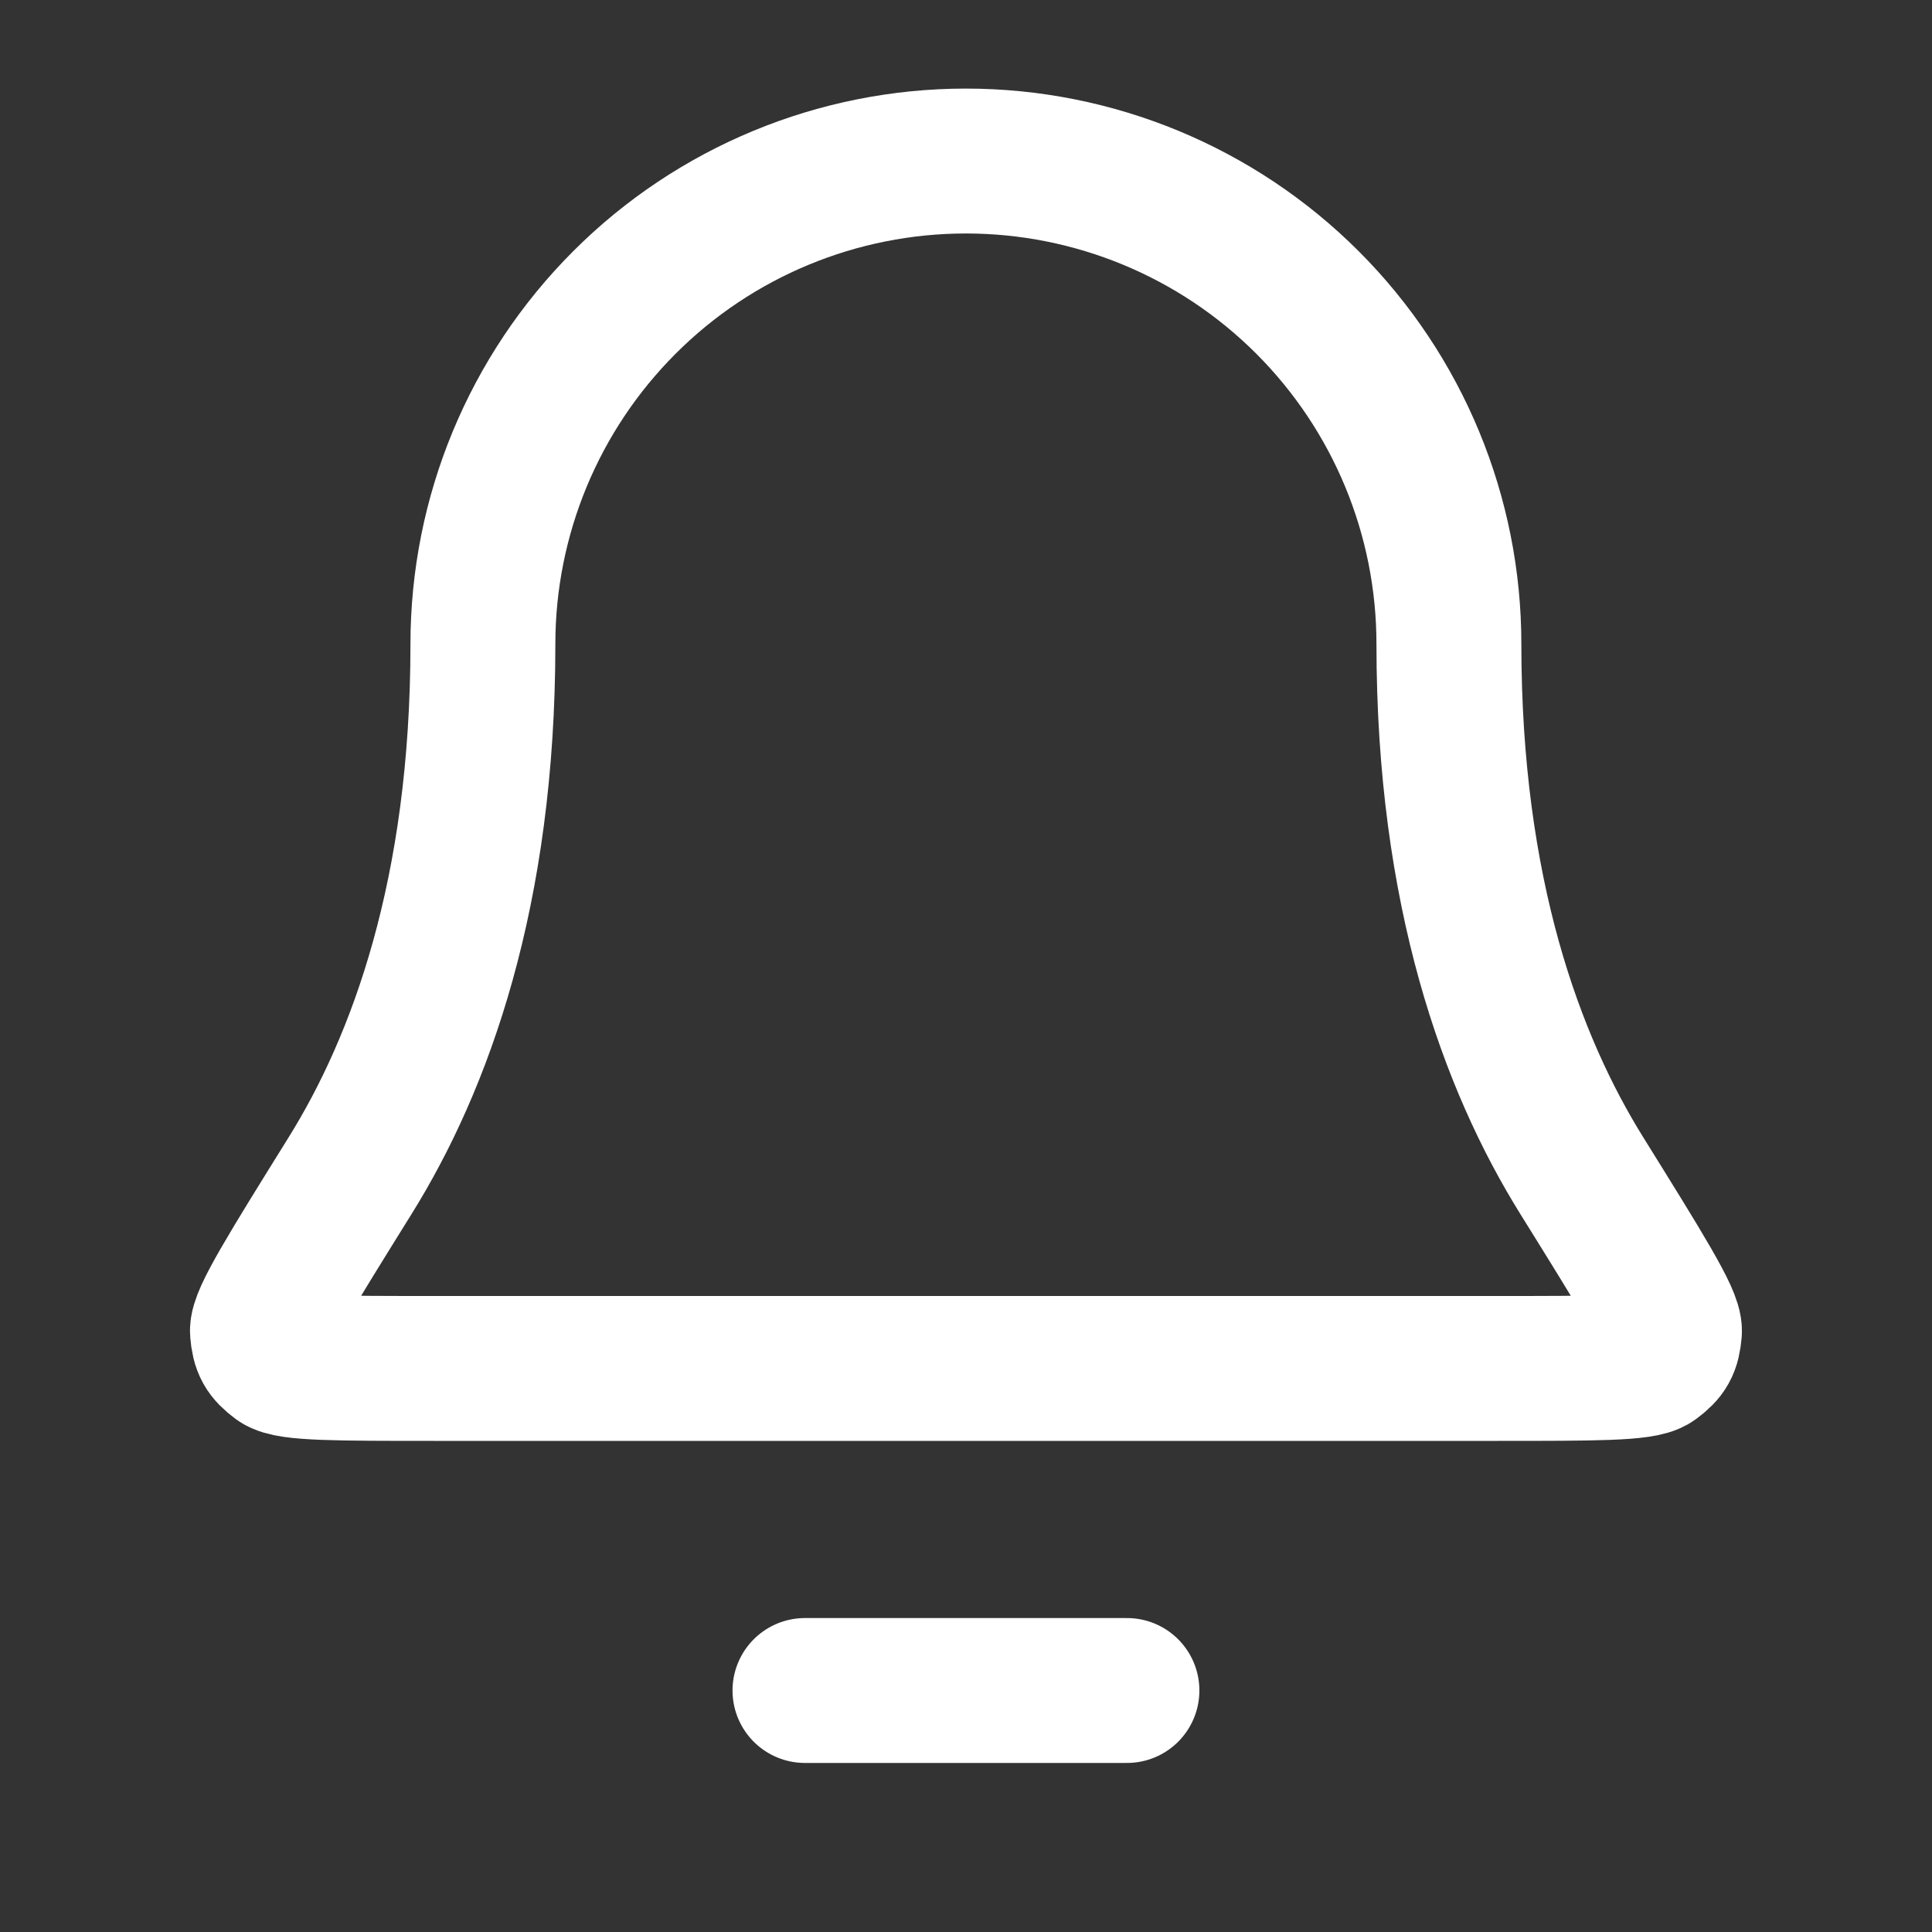<svg width="20" height="20" viewBox="0 0 20 20" fill="none" xmlns="http://www.w3.org/2000/svg">
<rect x="0" y="0" width="20" height="20" fill="#333333" stroke="none"/>
<path d="M11.666 17.5H8.333M14.999 6.667C14.999 5.34 14.473 4.069 13.535 3.131C12.597 2.193 11.325 1.667 9.999 1.667C8.673 1.667 7.401 2.193 6.464 3.131C5.526 4.069 4.999 5.34 4.999 6.667C4.999 9.242 4.35 11.005 3.624 12.171C3.012 13.155 2.706 13.647 2.717 13.784C2.73 13.936 2.762 13.994 2.884 14.085C2.995 14.166 3.493 14.166 4.49 14.166H15.509C16.506 14.166 17.004 14.166 17.114 14.085C17.237 13.994 17.269 13.936 17.282 13.784C17.293 13.647 16.987 13.155 16.375 12.171C15.649 11.005 14.999 9.242 14.999 6.667Z" stroke="white" stroke-width="1.5" stroke-linecap="round" stroke-linejoin="round"/>
</svg>
